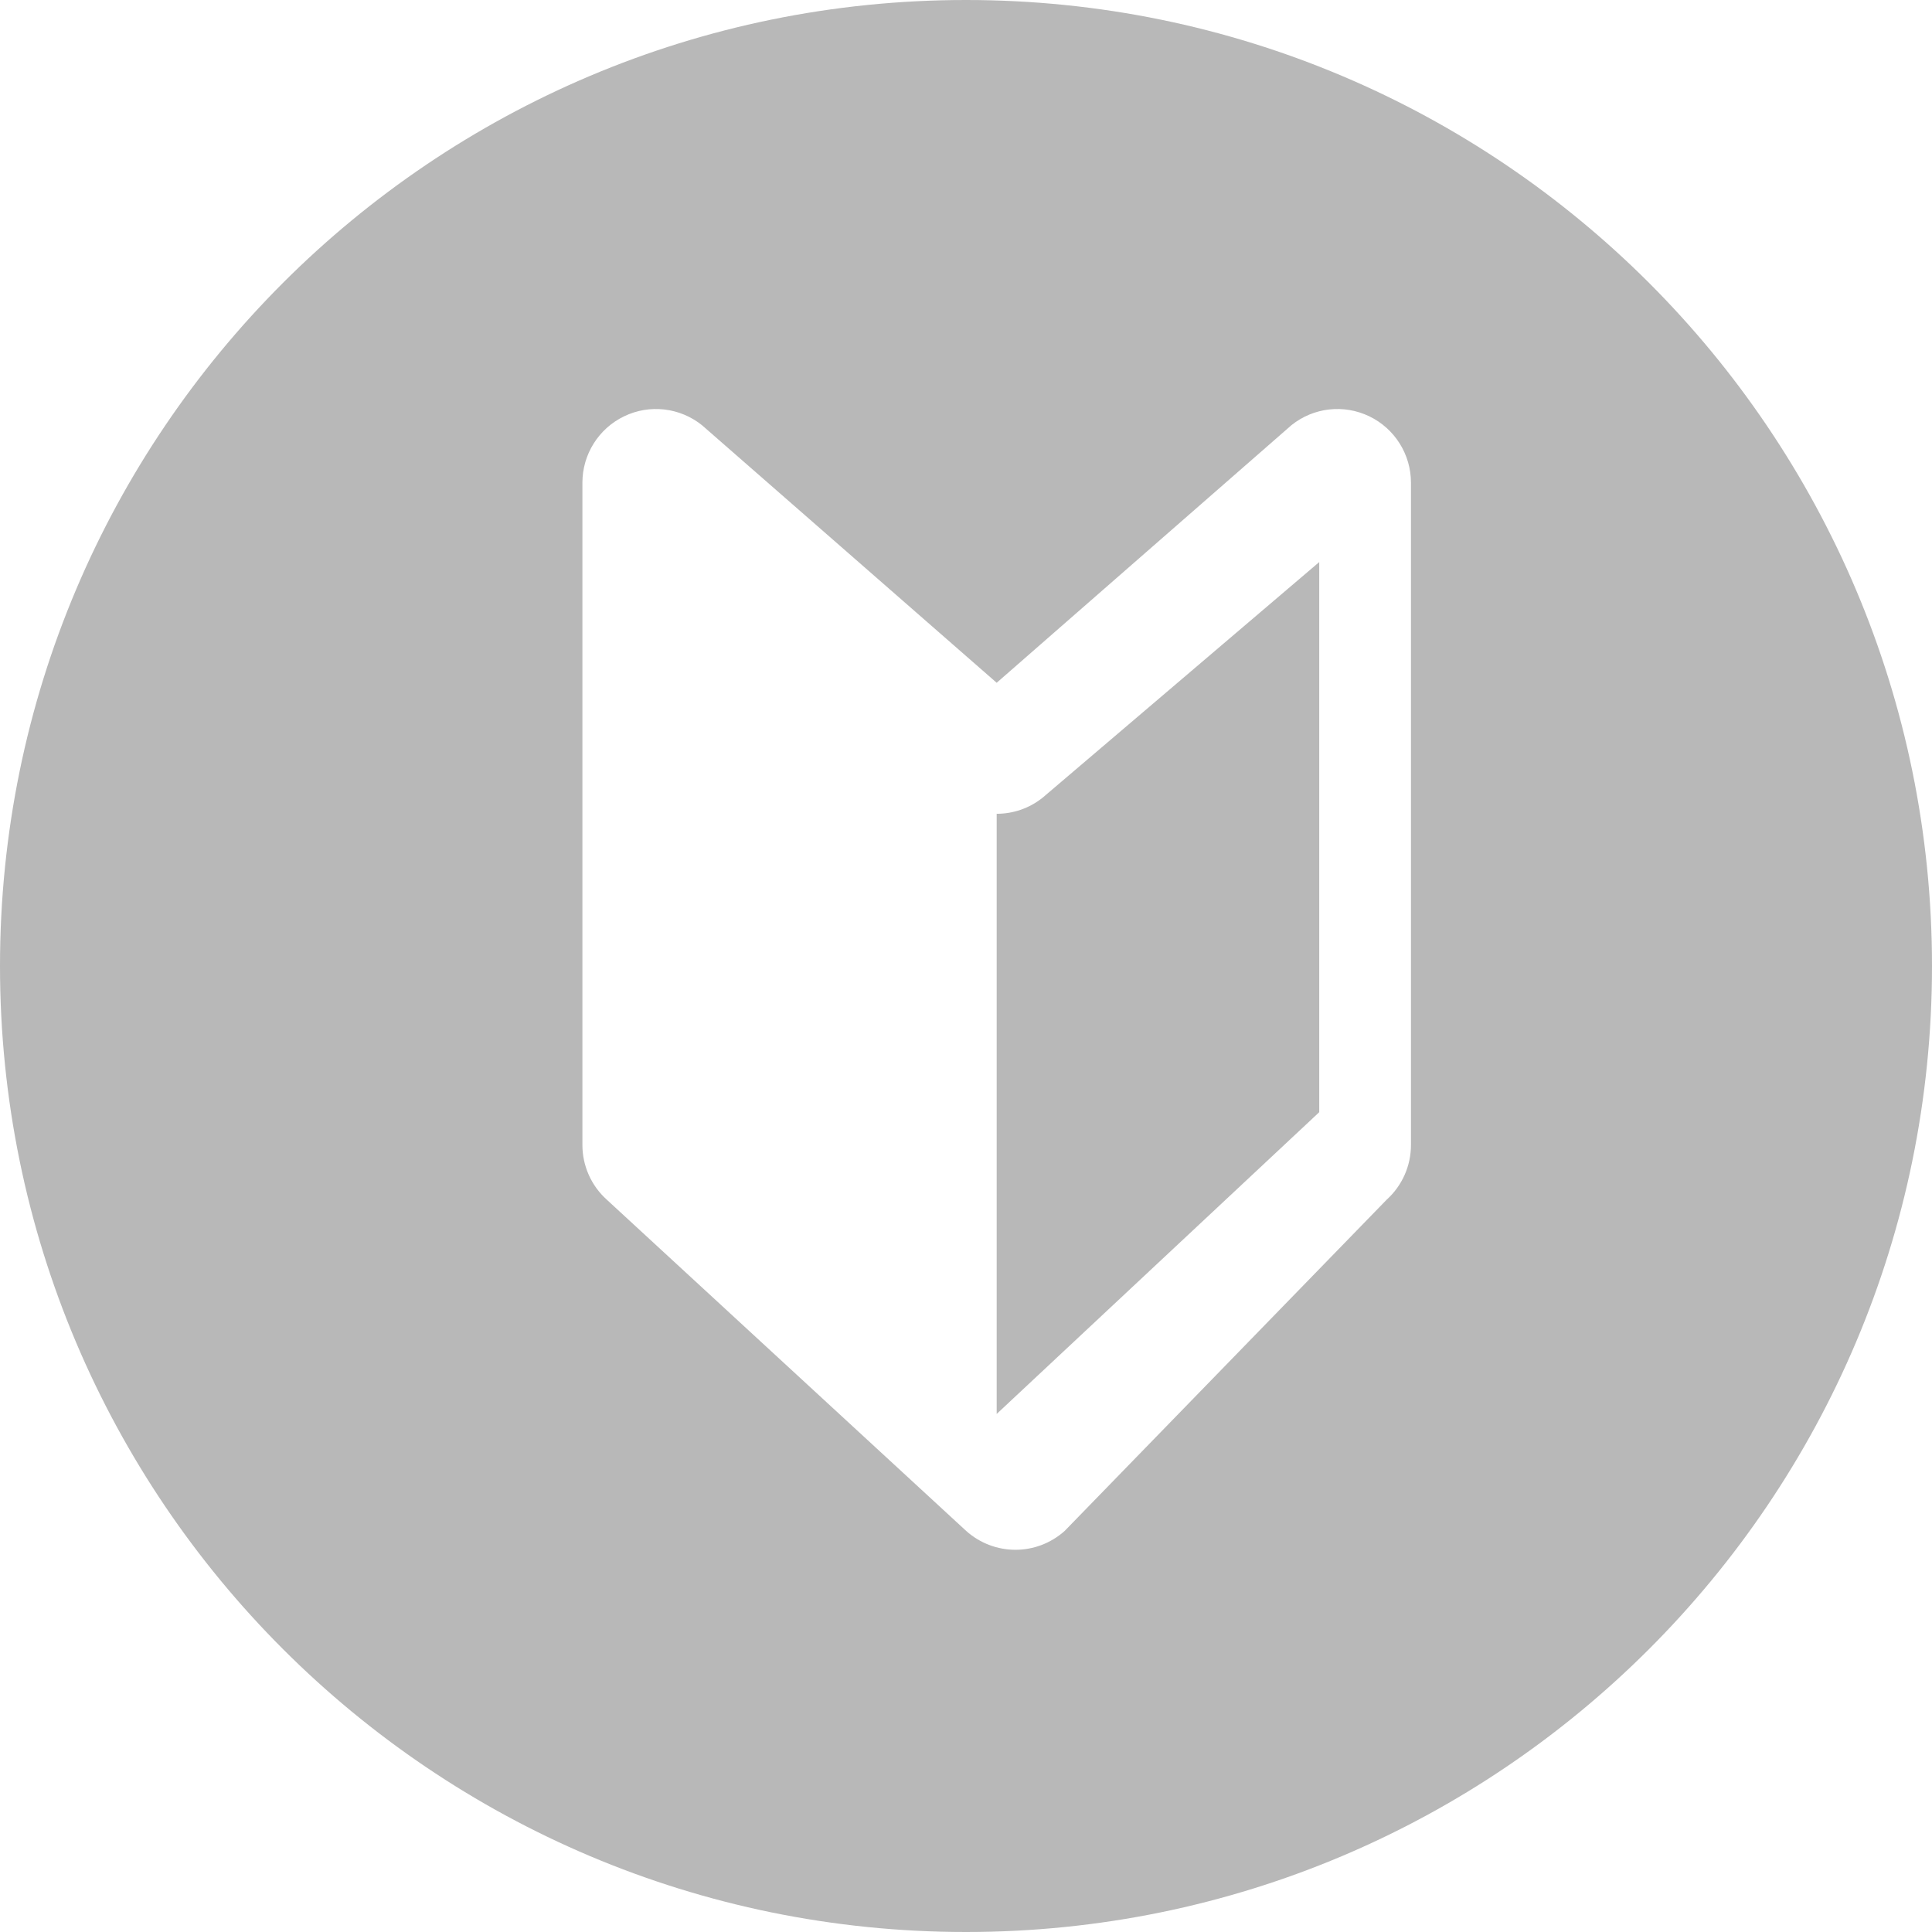<?xml version="1.0" encoding="utf-8"?>
<!-- Generator: Adobe Illustrator 15.1.0, SVG Export Plug-In . SVG Version: 6.00 Build 0)  -->
<!DOCTYPE svg PUBLIC "-//W3C//DTD SVG 1.1//EN" "http://www.w3.org/Graphics/SVG/1.1/DTD/svg11.dtd">
<svg version="1.1" id="レイヤー_1" xmlns="http://www.w3.org/2000/svg" xmlns:xlink="http://www.w3.org/1999/xlink" x="0px"
	 y="0px" width="42px" height="42px" viewBox="-0.667 -0.668 42 42" enable-background="new -0.667 -0.668 42 42"
	 xml:space="preserve">
<path fill="#B8B8B8" d="M20.333,41.332c-11.598,0-21-9.402-21-21c0-11.599,9.402-21,21-21c11.599,0,21,9.401,21,21
	C41.333,31.93,31.932,41.332,20.333,41.332z M30.006,9.824c0-0.615-0.354-1.176-0.906-1.442c-0.556-0.267-1.213-0.192-1.692,0.193
	L21,14.175l-6.407-5.6c-0.481-0.385-1.139-0.46-1.692-0.193c-0.554,0.266-0.907,0.828-0.907,1.442v14.4
	c0,0.452,0.193,0.885,0.53,1.188l7.813,7.201c0.304,0.272,0.688,0.41,1.071,0.41s0.766-0.138,1.07-0.41l7-7.201
	c0.336-0.303,0.528-0.735,0.528-1.188L30.006,9.824L30.006,9.824z M21,17.023c0.354,0,0.708-0.116,1-0.351l6.012-5.121V23.51
	L21,30.07V17.023z"/>
</svg>
